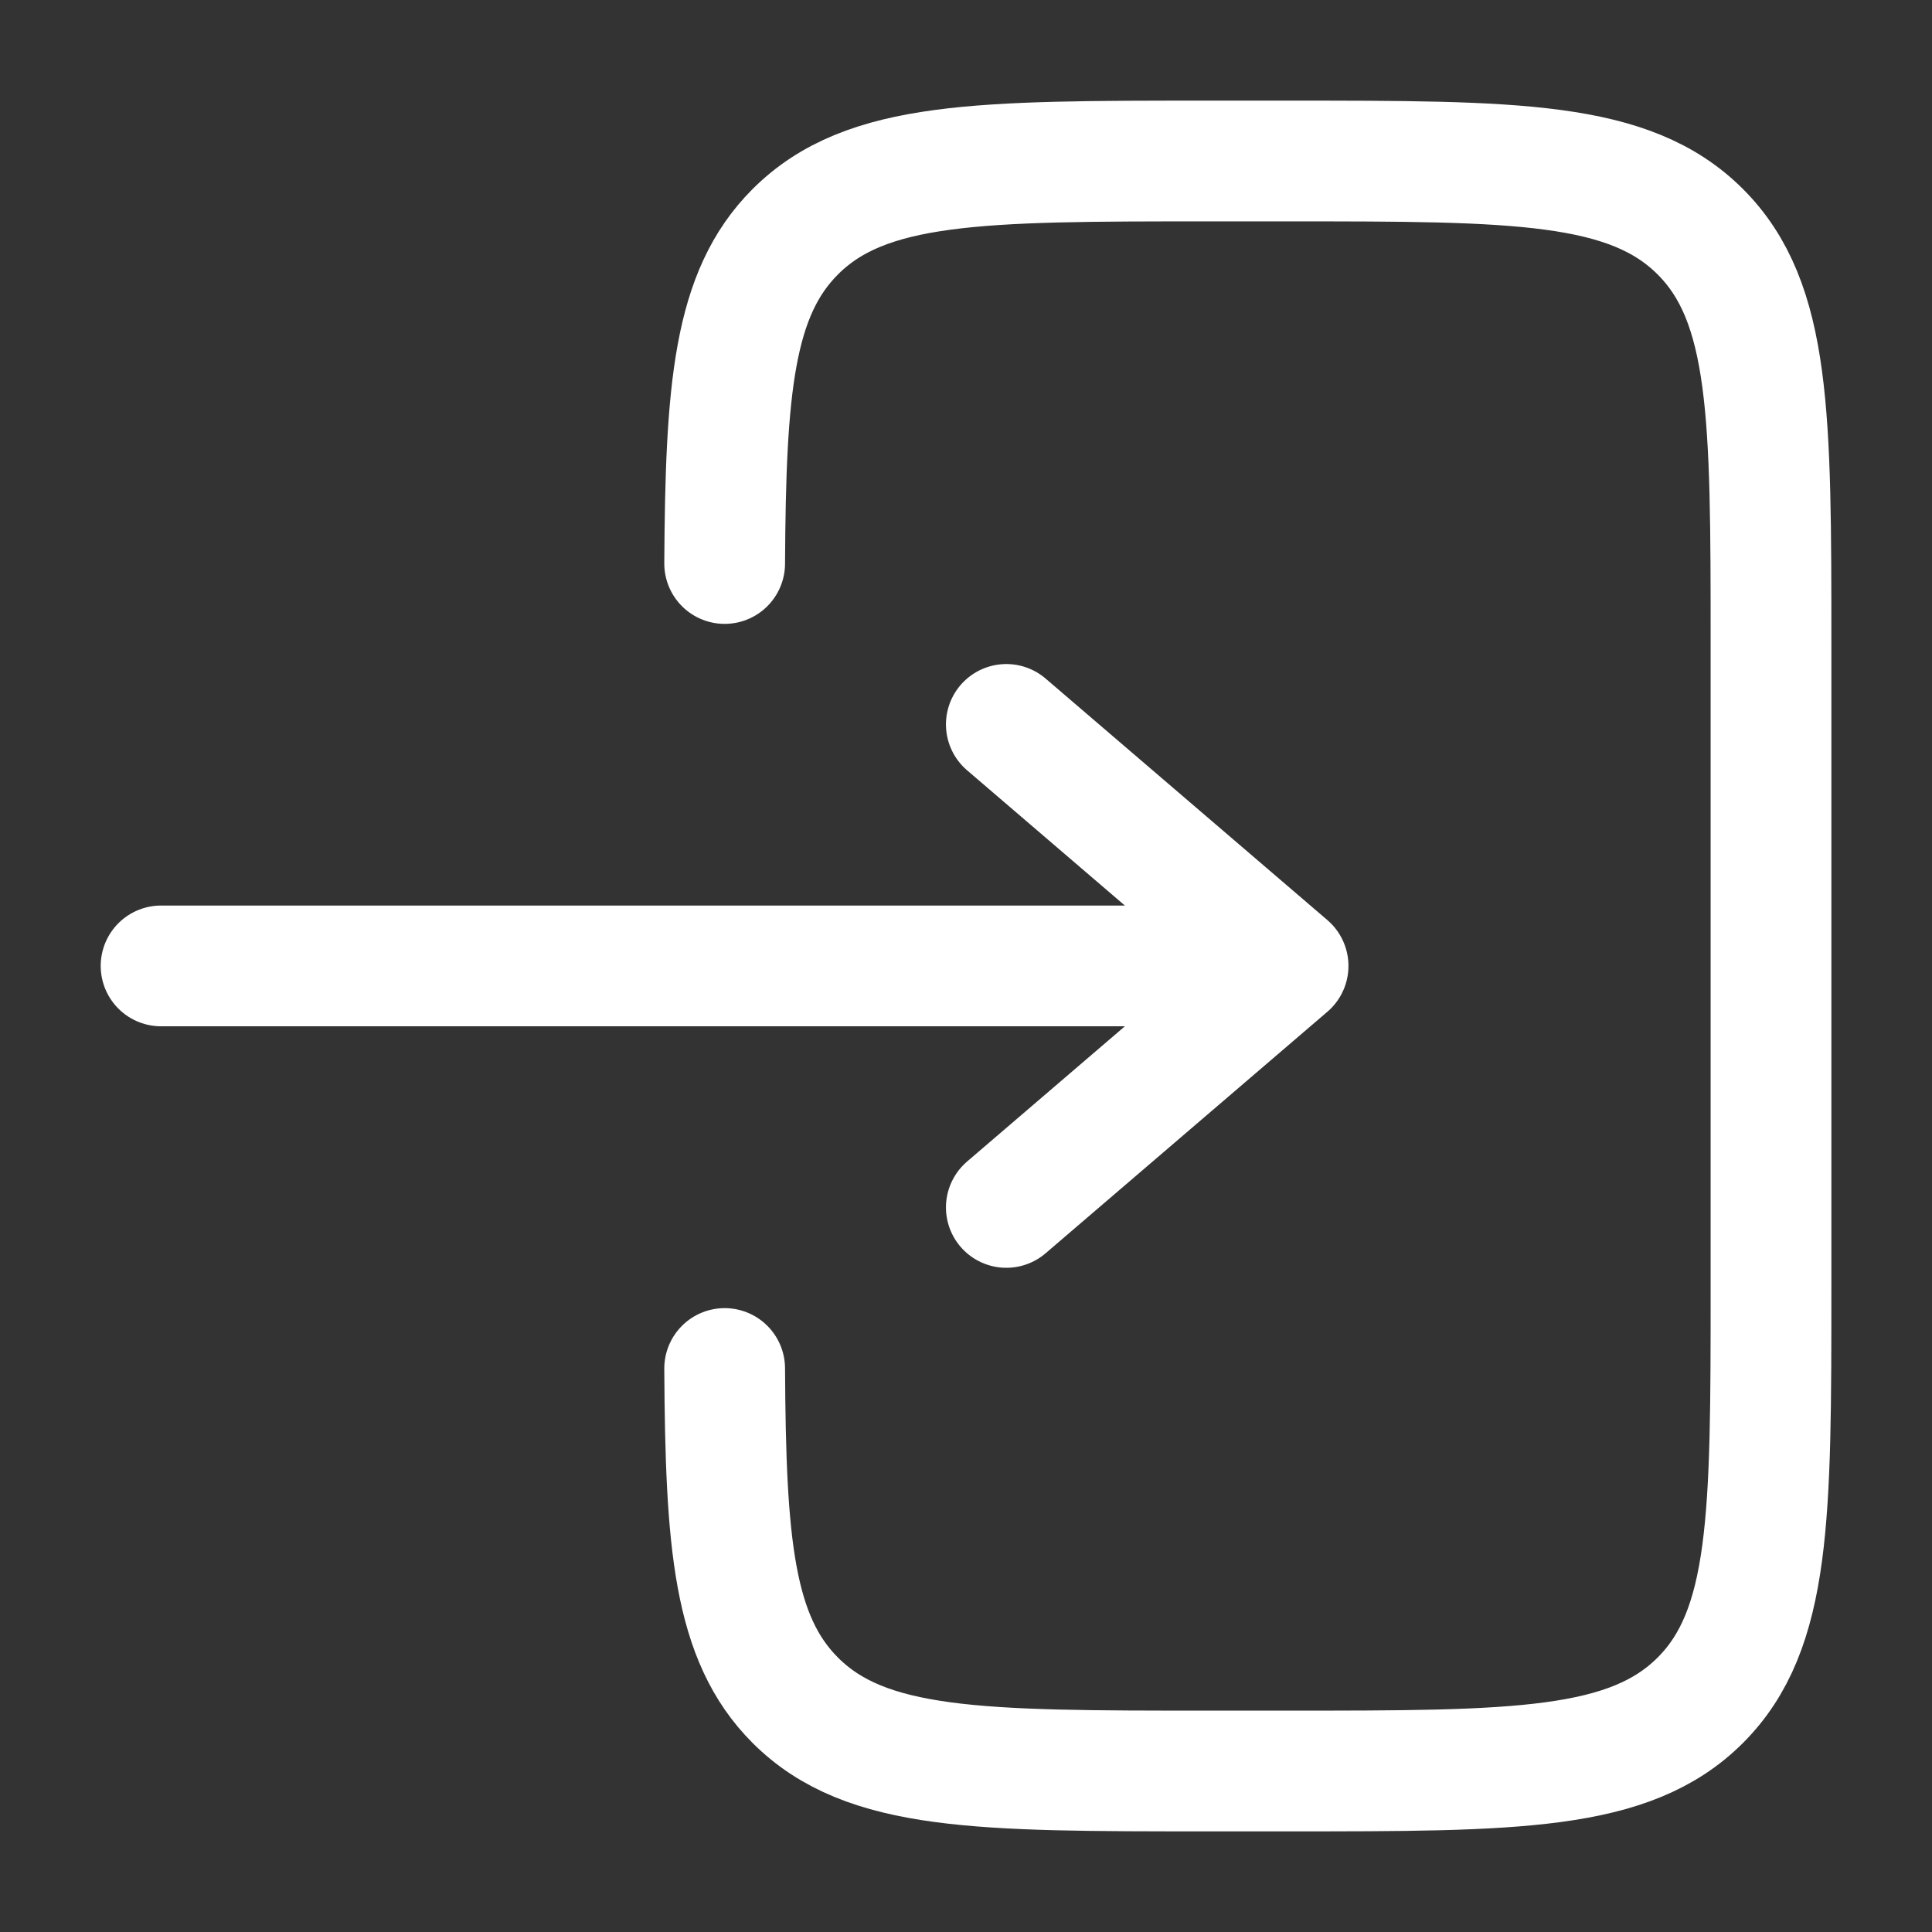 <?xml version="1.0" encoding="UTF-8"?>
<svg xmlns="http://www.w3.org/2000/svg" fill="none" height="24" viewBox="0 0 24 24" width="24">
  <rect x="0" y="0" width="24" height="24" fill="#333333" stroke="none"/>
  <g stroke="#fff" stroke-linecap="round" stroke-width="1.5">
    <path d="m2.001 11.999h14m0 0-3.5-3m3.5 3-3.5 3" stroke-linejoin="round"></path>
    <path d="m9.002 7c.012-2.175.109-3.353.877-4.121.879-.879 2.293-.879 5.121-.879h1c2.829 0 4.243 0 5.122.879.878.878.878 2.293.878 5.121v8c0 2.828 0 4.243-.878 5.121-.88.879-2.293.879-5.122.879h-1c-2.828 0-4.242 0-5.121-.879-.768-.768-.865-1.946-.877-4.121"></path>
  </g>
</svg>
